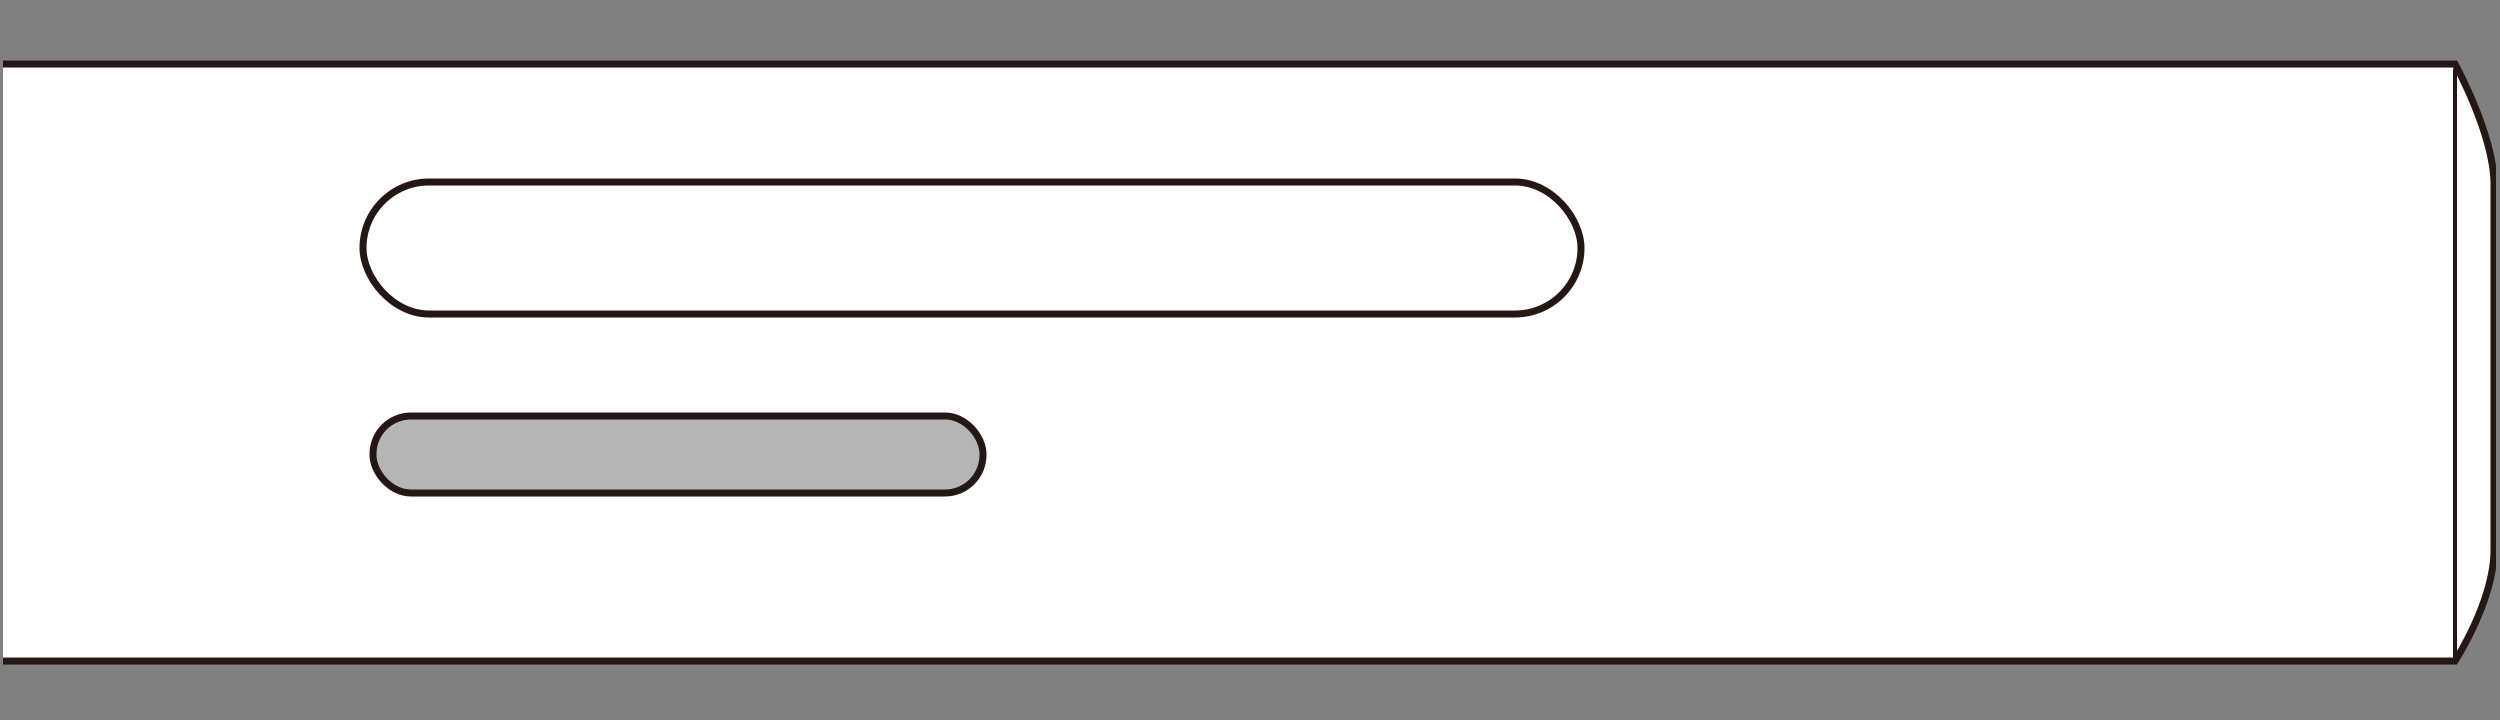 <?xml version="1.0" encoding="UTF-8"?>
<svg xmlns="http://www.w3.org/2000/svg" version="1.1" xmlns:xlink="http://www.w3.org/1999/xlink" viewBox="0 0 250 72">
  <rect x="0" y="0" width="250" height="72" fill="#808080" stroke="none"/>
  <defs>
    <clipPath id="clippath">
      <rect x=".3" width="249.3" height="71.7" fill="none"/>
    </clipPath>
  </defs>
  <!-- Generator: Adobe Illustrator 28.6.0, SVG Export Plug-In . SVG Version: 1.2.0 Build 709)  -->
  <g>
    <g id="_編集モード" data-name="編集モード">
      <g clip-path="url(#clippath)">
        <g>
          <g>
            <rect x="-280.4" y="21.8" width="65" height="28.4" fill="#dbdcdc" stroke="#231815" stroke-width=".7"/>
            <rect x="-274" y="28.2" width="52" height="5.8" fill="none" stroke="#231815" stroke-width=".7"/>
          </g>
          <g>
            <rect x="-188.3" y="21.8" width="65" height="28.4" fill="#dbdcdc" stroke="#231815" stroke-width=".7"/>
            <rect x="-181.9" y="28.2" width="52" height="5.8" fill="none" stroke="#231815" stroke-width=".7"/>
          </g>
          <rect x="-366.8" y="30" width="41.4" height="12.9" rx="-142" ry="-142" transform="translate(-692.3 72.9) rotate(-180)" fill="none" stroke="#231815" stroke-width=".7"/>
          <rect x="-378.5" y="20" width="62.9" height="32.7" rx="-126.4" ry="-126.4" transform="translate(-694.1 72.8) rotate(-180)" fill="none" stroke="#231815" stroke-width=".7"/>
          <g>
            <rect x="279.2" y="25.7" width="160.2" height="21.1" transform="translate(718.6 72.5) rotate(-180)" fill="none" stroke="#231815" stroke-width=".7"/>
            <g>
              <path d="M-364,6.4H245.5s3.9,7.1,3.9,12c0,5,0,31.5,0,36.6,0,5.1-3.9,11.1-3.9,11.1H-364s-2.7-8.9-2.7-15,0-23,0-29.9c0-6.9,2.7-14.8,2.7-14.8Z" fill="#fff" stroke="#231815" stroke-width=".7"/>
              <g>
                <rect x="-196.8" y="23" width="59.5" height="25.3" rx="-38.9" ry="-38.9" transform="translate(-334.1 71.2) rotate(-180)" fill="none" stroke="#231815" stroke-linejoin="round" stroke-width=".7"/>
                <rect x="-191.5" y="27.7" width="48.4" height="8.5" transform="translate(-334.5 63.9) rotate(-180)" fill="none" stroke="#231815" stroke-linejoin="round" stroke-width=".4"/>
              </g>
              <g>
                <rect x="-80.2" y="23" width="59.5" height="25.3" rx="2.8" ry="2.8" transform="translate(-101 71.2) rotate(-180)" fill="none" stroke="#231815" stroke-linejoin="round" stroke-width=".7"/>
                <rect x="-74.9" y="27.7" width="48.4" height="8.5" transform="translate(-101.4 63.9) rotate(-180)" fill="none" stroke="#231815" stroke-linejoin="round" stroke-width=".4"/>
              </g>
              <rect x="37.3" y="41.6" width="61" height="7.7" rx="3.8" ry="3.8" transform="translate(135.6 90.9) rotate(-180)" fill="#b5b5b6" stroke="#231815" stroke-width=".7"/>
              <rect x="36.4" y="18.2" width="121.8" height="13.2" rx="6.6" ry="6.6" transform="translate(194.5 49.6) rotate(-180)" fill="#fff" stroke="#231815" stroke-width=".7"/>
              <line x1="245.5" y1="66.1" x2="245.5" y2="6.9" fill="none" stroke="#231815" stroke-linejoin="round" stroke-width=".4"/>
              <rect x="250" y="21" width="28.6" height="30.5" transform="translate(528.6 72.6) rotate(-180)" fill="none" stroke="#231815" stroke-width=".7"/>
              <path d="M-210.8,7s-18.1,3.6-40.8,3.6c-22.7,0-42.3-4.1-42.3-4.1" fill="none" stroke="#231815" stroke-width=".4"/>
            </g>
            <line x1="-363.1" y1="7" x2="-363.1" y2="66.1" fill="none" stroke="#231815" stroke-width=".4"/>
            <g>
              <rect x="600.3" y="32" width="30.6" height="10.9" fill="#fff" stroke="#231815" stroke-width=".7"/>
              <polygon points="431.4 22.5 475.6 22.5 506.9 20.2 600.5 20.2 600.5 52.7 507.4 52.7 475.6 50.4 431.4 50.4 431.4 22.5" fill="#fff" stroke="#231815" stroke-width=".7"/>
              <g>
                <line x1="435.6" y1="22.7" x2="435.6" y2="50.2" fill="none" stroke="#231815" stroke-width=".4"/>
                <line x1="441.5" y1="22.7" x2="441.5" y2="50.2" fill="none" stroke="#231815" stroke-width=".4"/>
                <line x1="447.4" y1="22.7" x2="447.4" y2="50.2" fill="none" stroke="#231815" stroke-width=".4"/>
                <line x1="453.3" y1="22.7" x2="453.3" y2="50.2" fill="none" stroke="#231815" stroke-width=".4"/>
                <line x1="459.1" y1="22.7" x2="459.1" y2="50.2" fill="none" stroke="#231815" stroke-width=".4"/>
                <line x1="465" y1="22.7" x2="465" y2="50.2" fill="none" stroke="#231815" stroke-width=".4"/>
                <line x1="470.9" y1="22.7" x2="470.9" y2="50.2" fill="none" stroke="#231815" stroke-width=".4"/>
                <line x1="476.8" y1="22.7" x2="476.8" y2="50.2" fill="none" stroke="#231815" stroke-width=".4"/>
              </g>
              <line x1="507.4" y1="52.7" x2="507.4" y2="20.2" fill="none" stroke="#231815" stroke-width=".4"/>
            </g>
            <g>
              <path d="M347.8,62.9s-8.2-10.1,0-25.8c8.2-15.8,0-23.3,0-23.3h16.8s8.2,7.6,0,23.3c-8.2,15.8,0,25.8,0,25.8h-16.8Z" fill="#fff"/>
              <path d="M364.4,13.8s8.2,7.6,0,23.3c-8.2,15.8,0,25.8,0,25.8" fill="none" stroke="#231815" stroke-width=".7"/>
              <path d="M347.6,13.8s8.2,7.6,0,23.3c-8.2,15.8,0,25.8,0,25.8" fill="none" stroke="#231815" stroke-width=".7"/>
            </g>
          </g>
        </g>
      </g>
    </g>
  </g>
</svg>